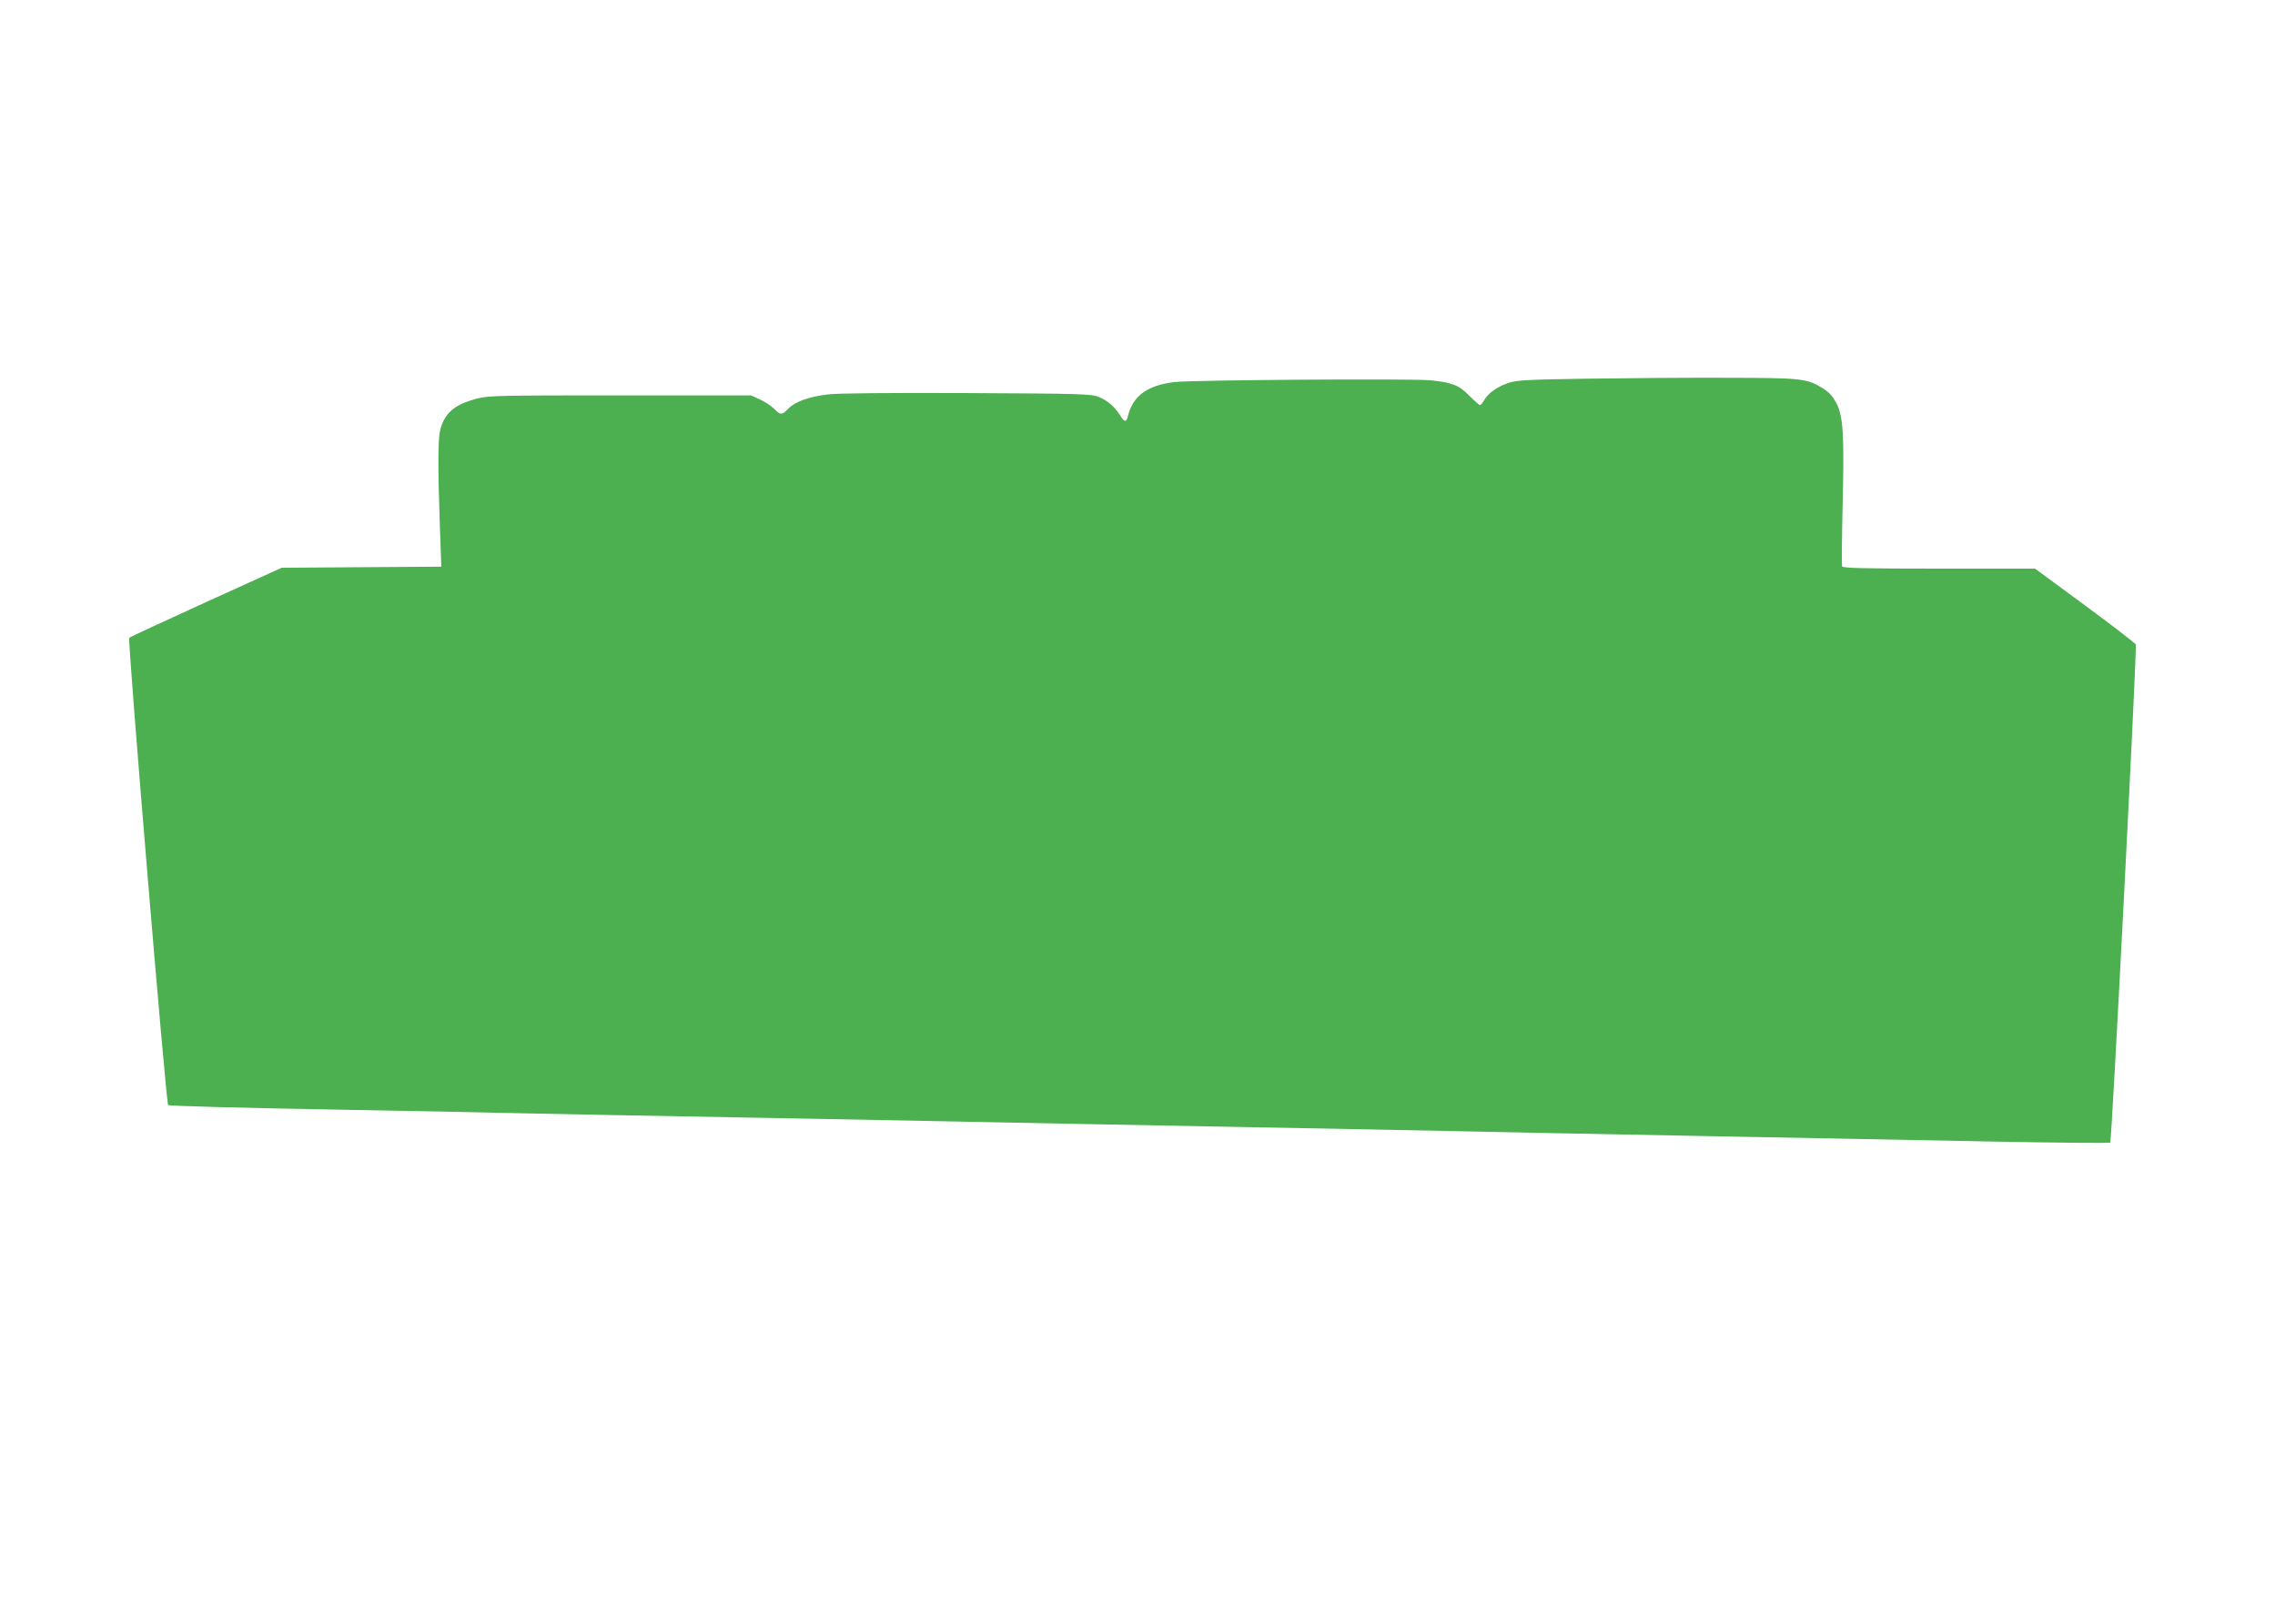 <?xml version="1.0" standalone="no"?>
<!DOCTYPE svg PUBLIC "-//W3C//DTD SVG 20010904//EN"
 "http://www.w3.org/TR/2001/REC-SVG-20010904/DTD/svg10.dtd">
<svg version="1.0" xmlns="http://www.w3.org/2000/svg"
 width="1280pt" height="914pt" viewBox="0 0 1280 914"
 preserveAspectRatio="xMidYMid meet">
<g transform="translate(0,914) scale(0.1,-0.1)"
fill="#4caf50" stroke="none">
<path d="M8930 7009 c-331 -5 -393 -8 -440 -23 -64 -21 -116 -57 -139 -97 -9
-16 -20 -29 -24 -29 -4 0 -31 24 -60 53 -59 60 -95 74 -220 87 -106 10 -1340
2 -1440 -10 -153 -19 -233 -78 -261 -192 -8 -36 -20 -35 -44 5 -31 49 -72 84
-122 104 -41 16 -101 18 -735 21 -446 2 -723 -1 -782 -7 -112 -13 -189 -41
-228 -81 -36 -37 -44 -37 -79 -1 -16 16 -51 40 -80 53 l-51 23 -735 0 c-676 0
-741 -1 -805 -18 -125 -32 -180 -78 -207 -171 -14 -51 -15 -200 -4 -523 l9
-252 -449 -3 -449 -3 -425 -193 c-234 -107 -429 -197 -433 -201 -10 -10 207
-2619 219 -2630 5 -5 421 -16 924 -25 503 -9 1003 -19 1110 -22 107 -2 679
-14 1270 -24 591 -11 1181 -22 1310 -25 129 -3 714 -14 1300 -25 586 -11 1171
-22 1300 -25 129 -3 719 -15 1310 -26 591 -11 1372 -26 1735 -33 363 -7 664
-10 668 -6 9 8 151 2784 144 2803 -3 7 -131 106 -286 220 l-281 207 -540 0
c-430 0 -542 3 -546 13 -2 7 -1 156 3 332 10 404 4 510 -34 585 -21 39 -41 62
-74 83 -94 58 -117 60 -549 61 -217 1 -568 -2 -780 -5z"/>
</g>
</svg>
